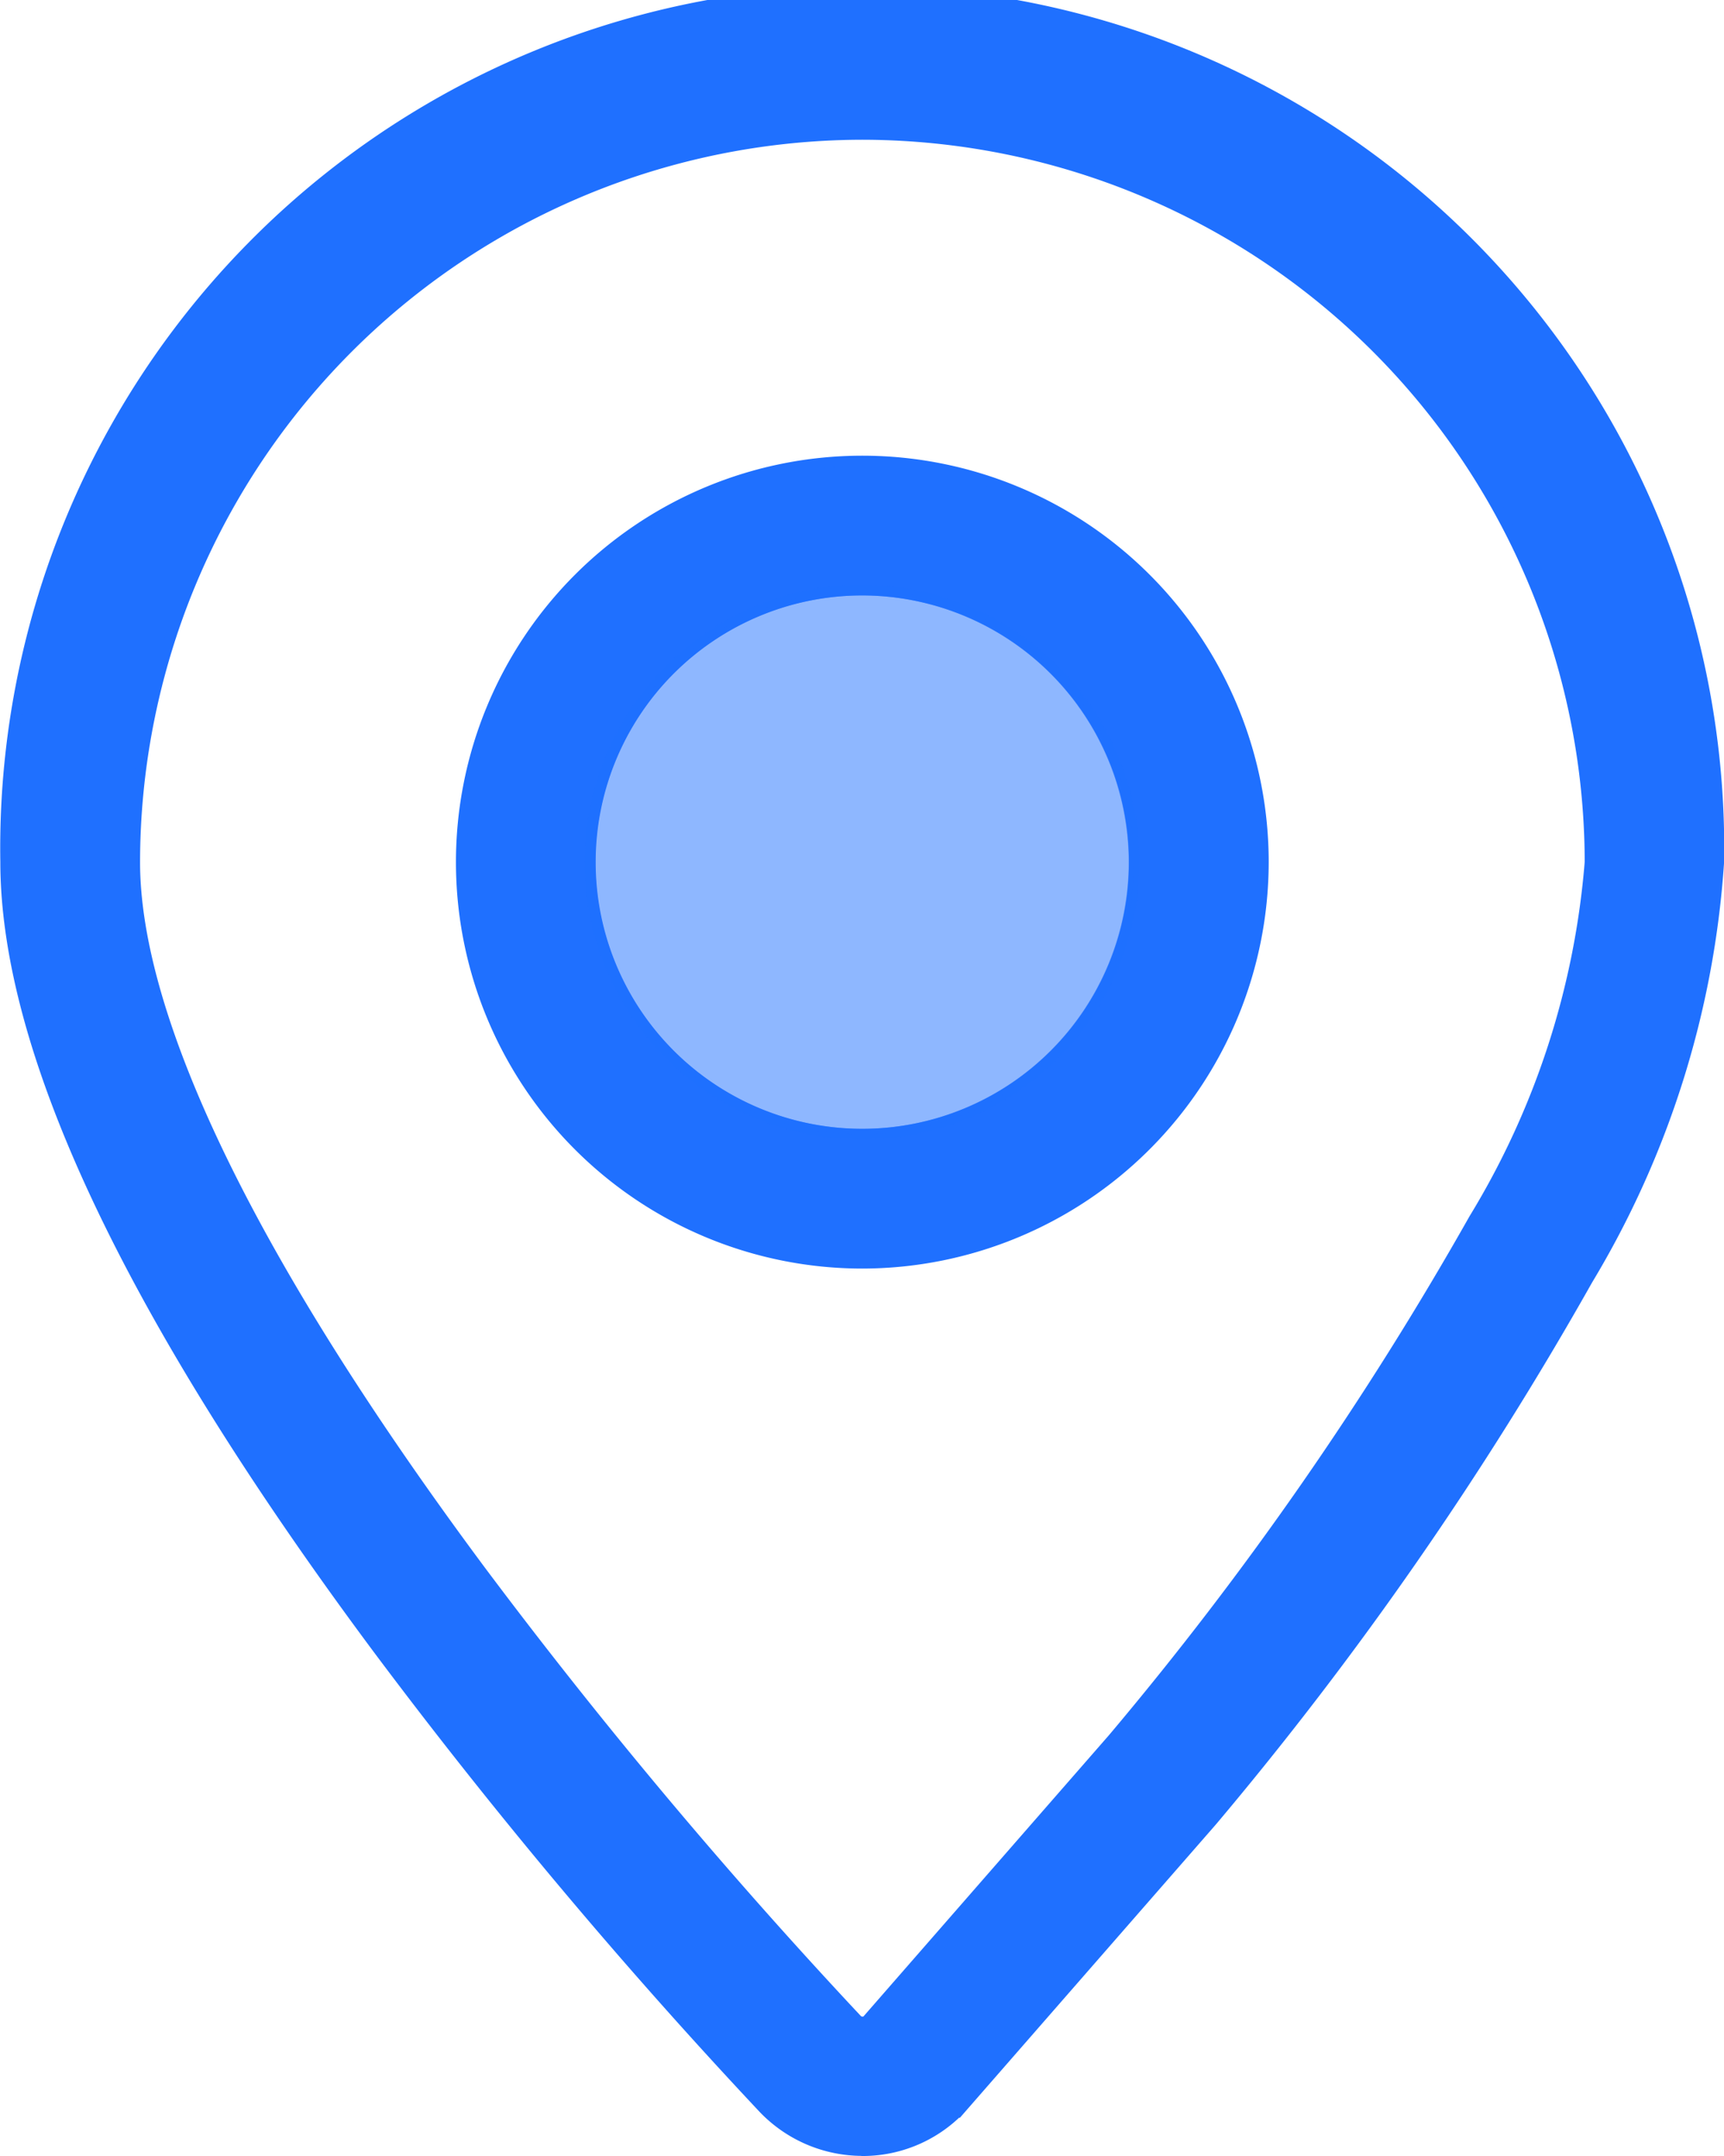 <svg xmlns="http://www.w3.org/2000/svg" width="16.002" height="20.012" viewBox="0 0 16.002 20.012">
  <g id="workplace-icon" transform="translate(-15.934 -23.782)">
    <path id="路径_1072" data-name="路径 1072" d="M137.912,53.5H137.9a1.271,1.271,0,0,1-.918-.394,49.741,49.741,0,0,1-3.586-4.275c-2.288-3.078-3.447-5.531-3.447-7.292a7.951,7.951,0,1,1,15.9,0,8.619,8.619,0,0,1-1.218,3.879,32.76,32.76,0,0,1-3.485,5.021l-.013.015-2.281,2.613a1.253,1.253,0,0,1-.939.434ZM137.9,34.789a6.762,6.762,0,0,0-6.754,6.754c0,1.477,1.11,3.752,3.211,6.578a49.366,49.366,0,0,0,3.492,4.164.069.069,0,0,0,.051.022h.015a.067.067,0,0,0,.039-.025l2.274-2.605a31.574,31.574,0,0,0,3.351-4.822,7.508,7.508,0,0,0,1.076-3.313A6.762,6.762,0,0,0,137.9,34.789Zm0,10.476a3.722,3.722,0,1,1,3.722-3.722A3.726,3.726,0,0,1,137.9,45.265Zm0-6.247a2.525,2.525,0,1,0,2.525,2.525,2.528,2.528,0,0,0-2.525-2.525Z" transform="translate(-113.962 -9.76)" fill="#1f70ff" stroke="#1f70ff" stroke-width="0.1"/>
    <path id="路径_1132" data-name="路径 1132" d="M137.195,38.316a2.525,2.525,0,1,0,2.525,2.525,2.528,2.528,0,0,0-2.525-2.525Z" transform="translate(-113.26 -9.058)" fill="#1f70ff" stroke="#1f70ff" stroke-width="0.1" opacity="0.5"/>
  </g>
</svg>

